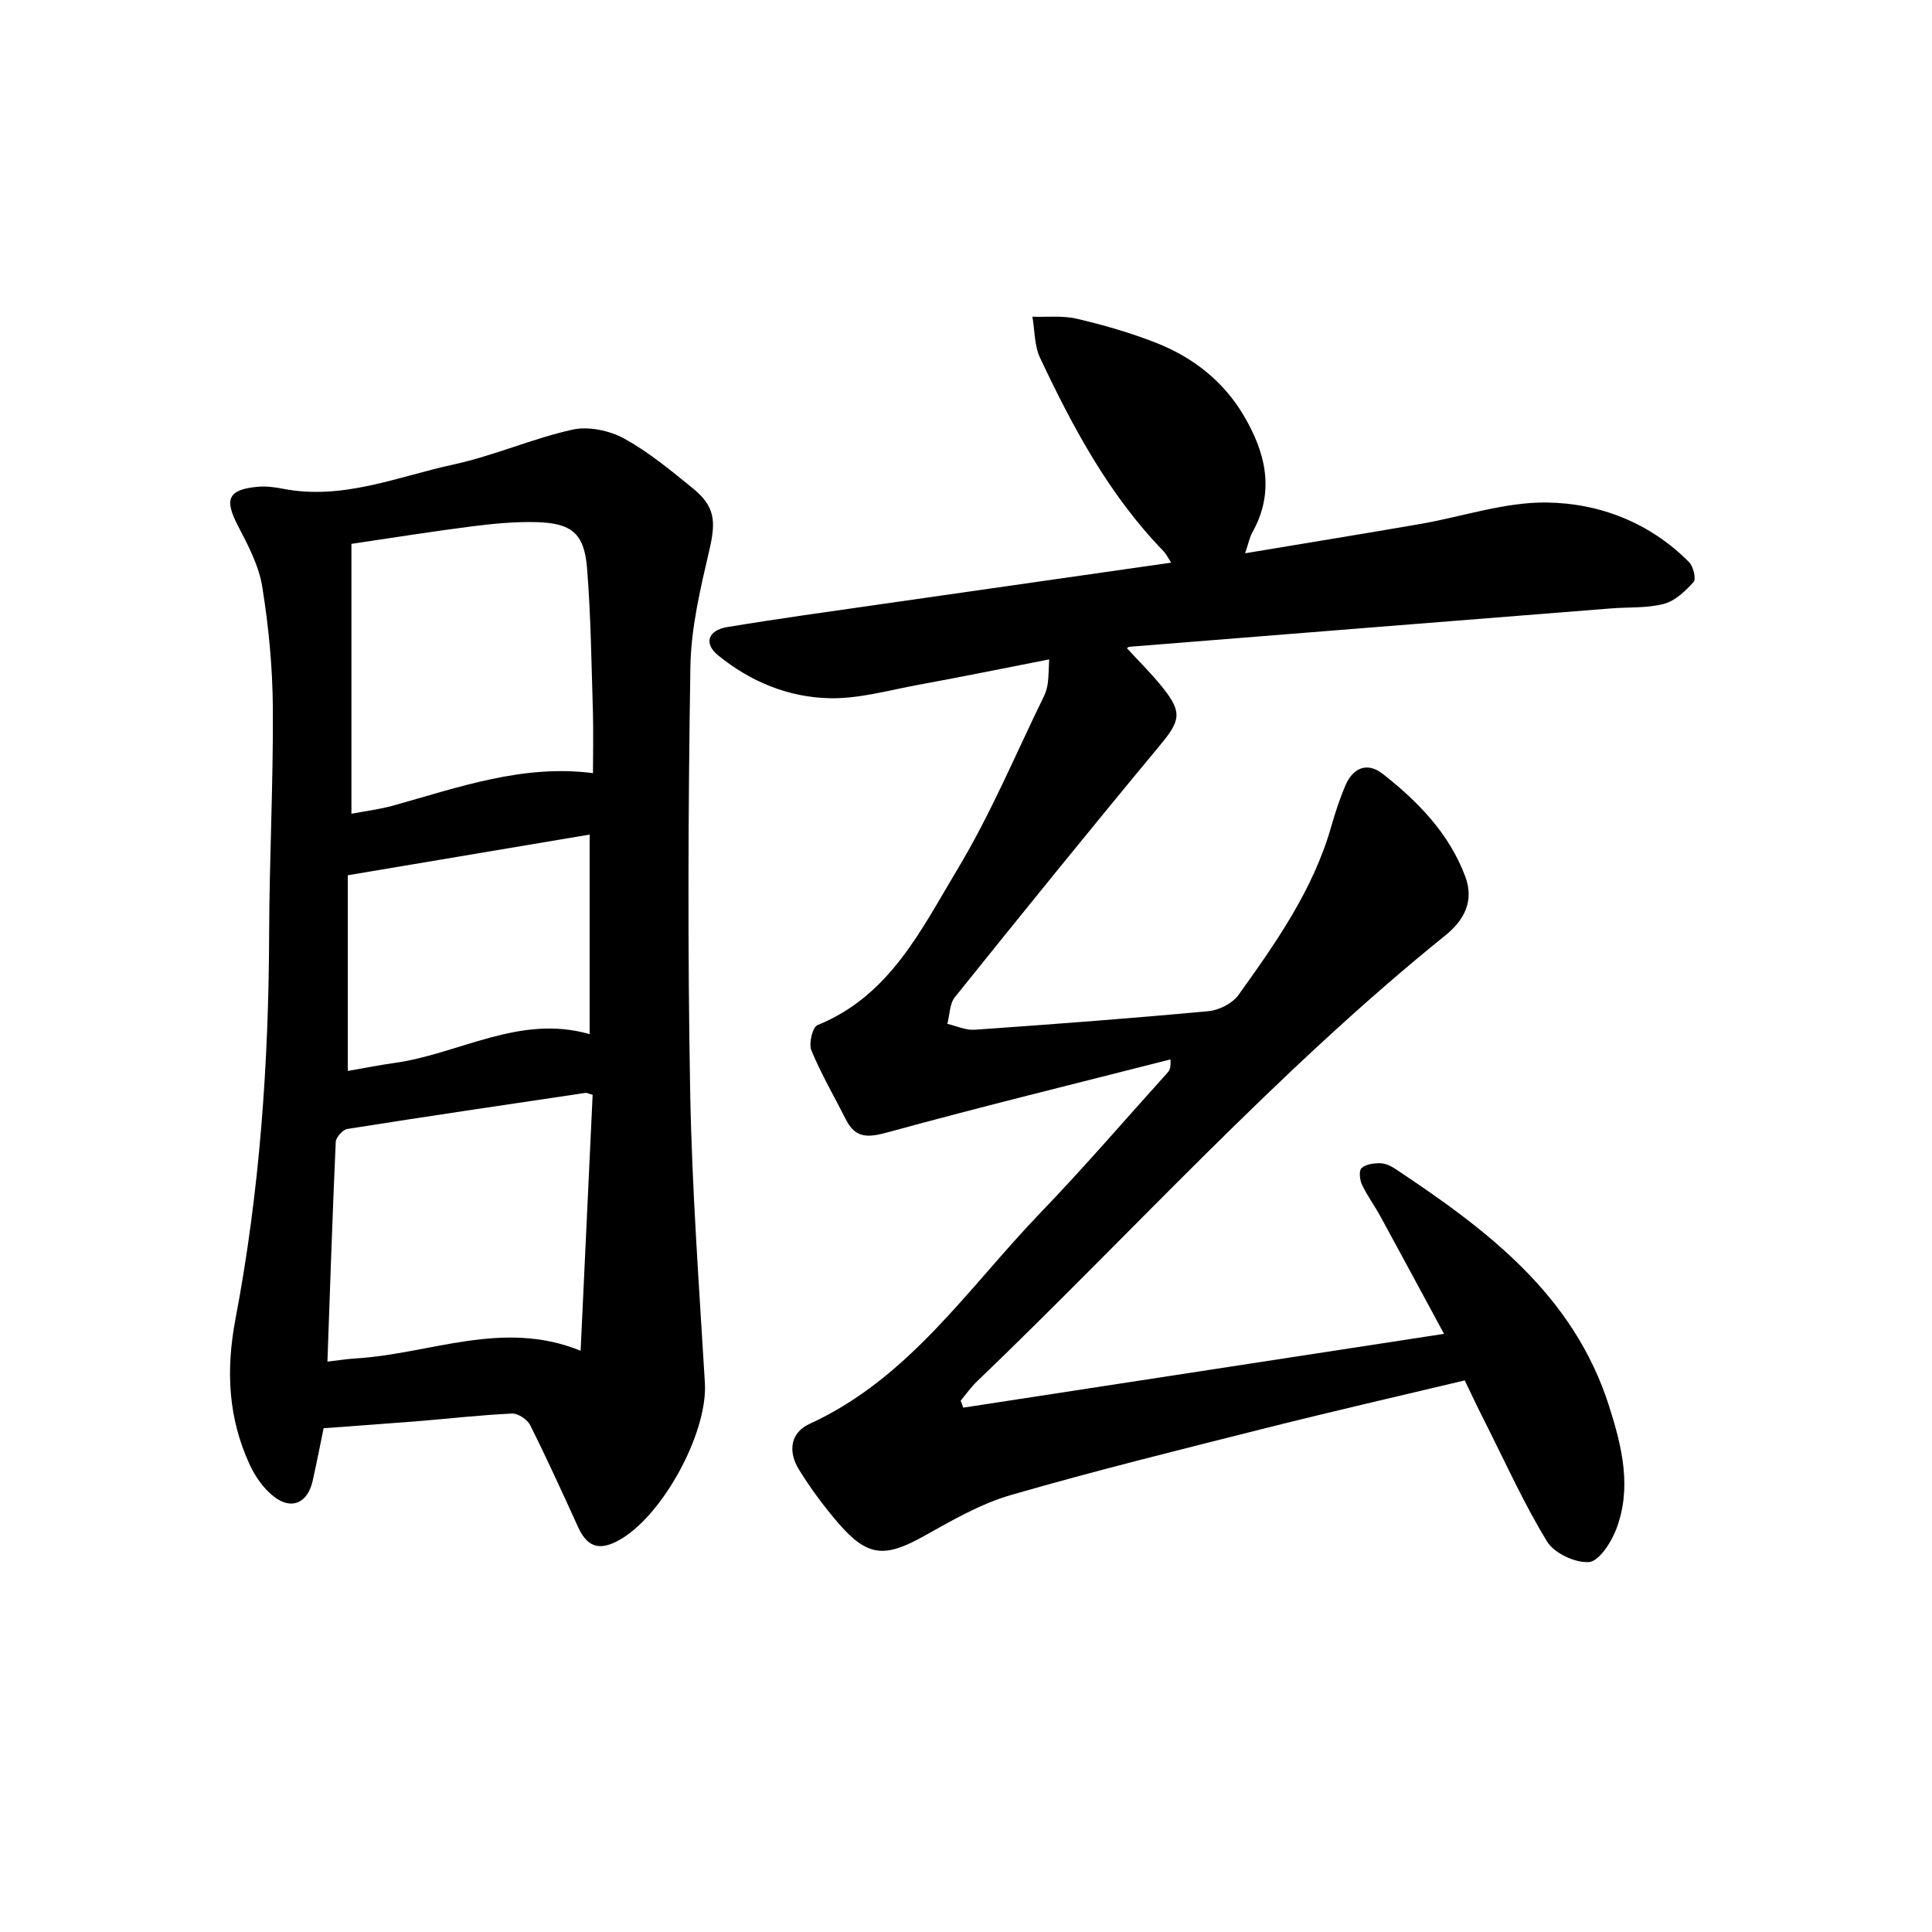<svg enable-background="new 0 0 400 400" viewBox="0 0 400 400" xmlns="http://www.w3.org/2000/svg"><path d="m303.26 285.8c-13.63 3.25-27.18 6.35-40.66 9.74-17.82 4.49-35.67 8.89-53.31 13.99-6.28 1.82-12.18 5.25-17.96 8.48-8.15 4.56-11.73 4.34-17.79-2.69-2.99-3.48-5.76-7.22-8.16-11.12-2.2-3.58-1.84-7.54 2.23-9.4 20.68-9.47 32.85-28.18 47.85-43.76 9.04-9.39 17.55-19.3 26.29-28.99.41-.45.68-1.02.58-2.71-19.53 4.98-39.12 9.77-58.56 15.1-4.02 1.1-6.63 1.3-8.62-2.63-2.42-4.78-5.13-9.42-7.17-14.35-.58-1.4.25-4.81 1.27-5.22 15.04-6.08 21.56-19.93 29.08-32.43 6.83-11.36 11.97-23.74 17.82-35.69.41-.84.67-1.79.79-2.72.18-1.39.17-2.8.28-4.88-9.3 1.82-18.21 3.64-27.17 5.28-6.08 1.12-12.22 2.89-18.3 2.76-8.5-.18-16.42-3.44-23.09-8.89-2.99-2.45-2.11-5.17 1.91-5.84 10.49-1.74 21.03-3.19 31.56-4.7 19.96-2.87 39.92-5.72 60.35-8.64-.67-1.02-1.04-1.81-1.61-2.4-11.24-11.59-18.75-25.6-25.54-40.01-1.19-2.53-1.09-5.66-1.58-8.51 3.09.11 6.29-.27 9.23.43 5.54 1.3 11.06 2.89 16.36 4.97 7.57 2.97 13.88 7.87 18.08 14.93 4.6 7.73 6.64 15.83 1.84 24.38-.52.93-.72 2.04-1.48 4.27 12.59-2.1 24.43-4.02 36.24-6.06 8.75-1.51 17.49-4.56 26.2-4.45 11 .14 21.4 4.18 29.49 12.35.88.89 1.49 3.47.93 4.1-1.68 1.88-3.81 3.91-6.13 4.53-3.47.92-7.25.65-10.89.94-33.26 2.64-66.52 5.28-99.78 7.95-.26.02-.5.29-.52.3 2.48 2.7 5.15 5.31 7.46 8.22 4.08 5.12 3.54 6.86-.62 11.87-14.32 17.25-28.43 34.68-42.47 52.16-1.1 1.37-1.06 3.66-1.55 5.52 1.87.43 3.77 1.34 5.59 1.22 16.17-1.13 32.33-2.34 48.47-3.85 2.2-.2 4.97-1.61 6.22-3.36 7.77-10.84 15.47-21.78 19.2-34.87.83-2.9 1.77-5.79 2.96-8.56 1.56-3.64 4.55-4.81 7.68-2.36 7.29 5.73 13.74 12.3 17.1 21.25 1.92 5.12-.26 9.11-4.1 12.2-34.9 28.15-64.82 61.51-97.07 92.44-1.22 1.17-2.2 2.6-3.29 3.9.18.48.35.97.53 1.45 32.87-5.04 65.73-10.09 99.54-15.28-4.62-8.54-8.86-16.43-13.15-24.29-1.22-2.23-2.75-4.29-3.83-6.58-.47-1-.68-2.89-.11-3.43.84-.81 2.49-1.03 3.79-1.03 1.04 0 2.2.51 3.1 1.1 18.99 12.61 37.02 26.08 44.38 49.21 2.69 8.45 4.78 17 1.41 25.63-1.04 2.67-3.55 6.51-5.6 6.64-2.86.19-7.17-1.83-8.65-4.25-4.79-7.83-8.59-16.27-12.73-24.49-1.45-2.83-2.79-5.7-4.32-8.87z"/><path d="m67 295.7c-.73 3.51-1.44 7.23-2.27 10.91-1.03 4.55-4.33 6.09-7.99 3.27-2.15-1.65-3.91-4.18-5.06-6.68-4.45-9.67-4.94-19.53-2.92-30.16 5-26.28 6.88-52.91 6.96-79.67.05-15.58.87-31.16.77-46.74-.05-8.39-.86-16.85-2.19-25.13-.7-4.39-2.95-8.64-5.05-12.67-2.85-5.48-2.05-7.49 4.13-8.05 1.71-.16 3.49.08 5.19.41 12.38 2.42 23.76-2.51 35.4-5.04 8.31-1.81 16.25-5.35 24.56-7.2 3.31-.73 7.64.18 10.68 1.84 5.11 2.8 9.7 6.63 14.26 10.33 4.62 3.76 4.75 6.88 3.42 12.65-1.85 7.98-3.82 16.14-3.95 24.26-.47 29.26-.57 58.55-.05 87.81.36 20.18 1.85 40.34 3.05 60.5.62 10.4-9.02 28.11-18.28 32.81-3.78 1.92-6.17.97-7.97-2.98-3.23-7.08-6.45-14.17-9.93-21.12-.59-1.18-2.52-2.45-3.77-2.39-6.5.3-12.97 1.05-19.46 1.58-6.33.5-12.66.95-19.53 1.46zm5.76-183.1v55.88c2.85-.55 5.79-.9 8.6-1.68 13.54-3.77 26.88-8.61 41.41-6.73 0-4.49.11-8.74-.02-12.98-.31-9.84-.42-19.7-1.21-29.5-.58-7.17-3.2-9.31-10.55-9.49-4.42-.11-8.88.32-13.28.88-8.14 1.03-16.25 2.34-24.95 3.62zm-4.97 169.31c2.42-.28 4.12-.56 5.82-.66 15.41-.91 30.53-8.17 46.6-1.59.85-18.06 1.68-35.59 2.49-52.99-.89-.25-1.2-.44-1.47-.4-16.45 2.44-32.91 4.87-49.33 7.47-.95.15-2.34 1.73-2.39 2.69-.67 14.9-1.16 29.81-1.72 45.48zm54.29-67.8c0-14.28 0-28.15 0-41.32-16.69 2.81-33.16 5.58-50.07 8.42v40.52c3.41-.59 6.5-1.22 9.61-1.65 13.47-1.86 25.94-10.15 40.46-5.97z"/></svg>